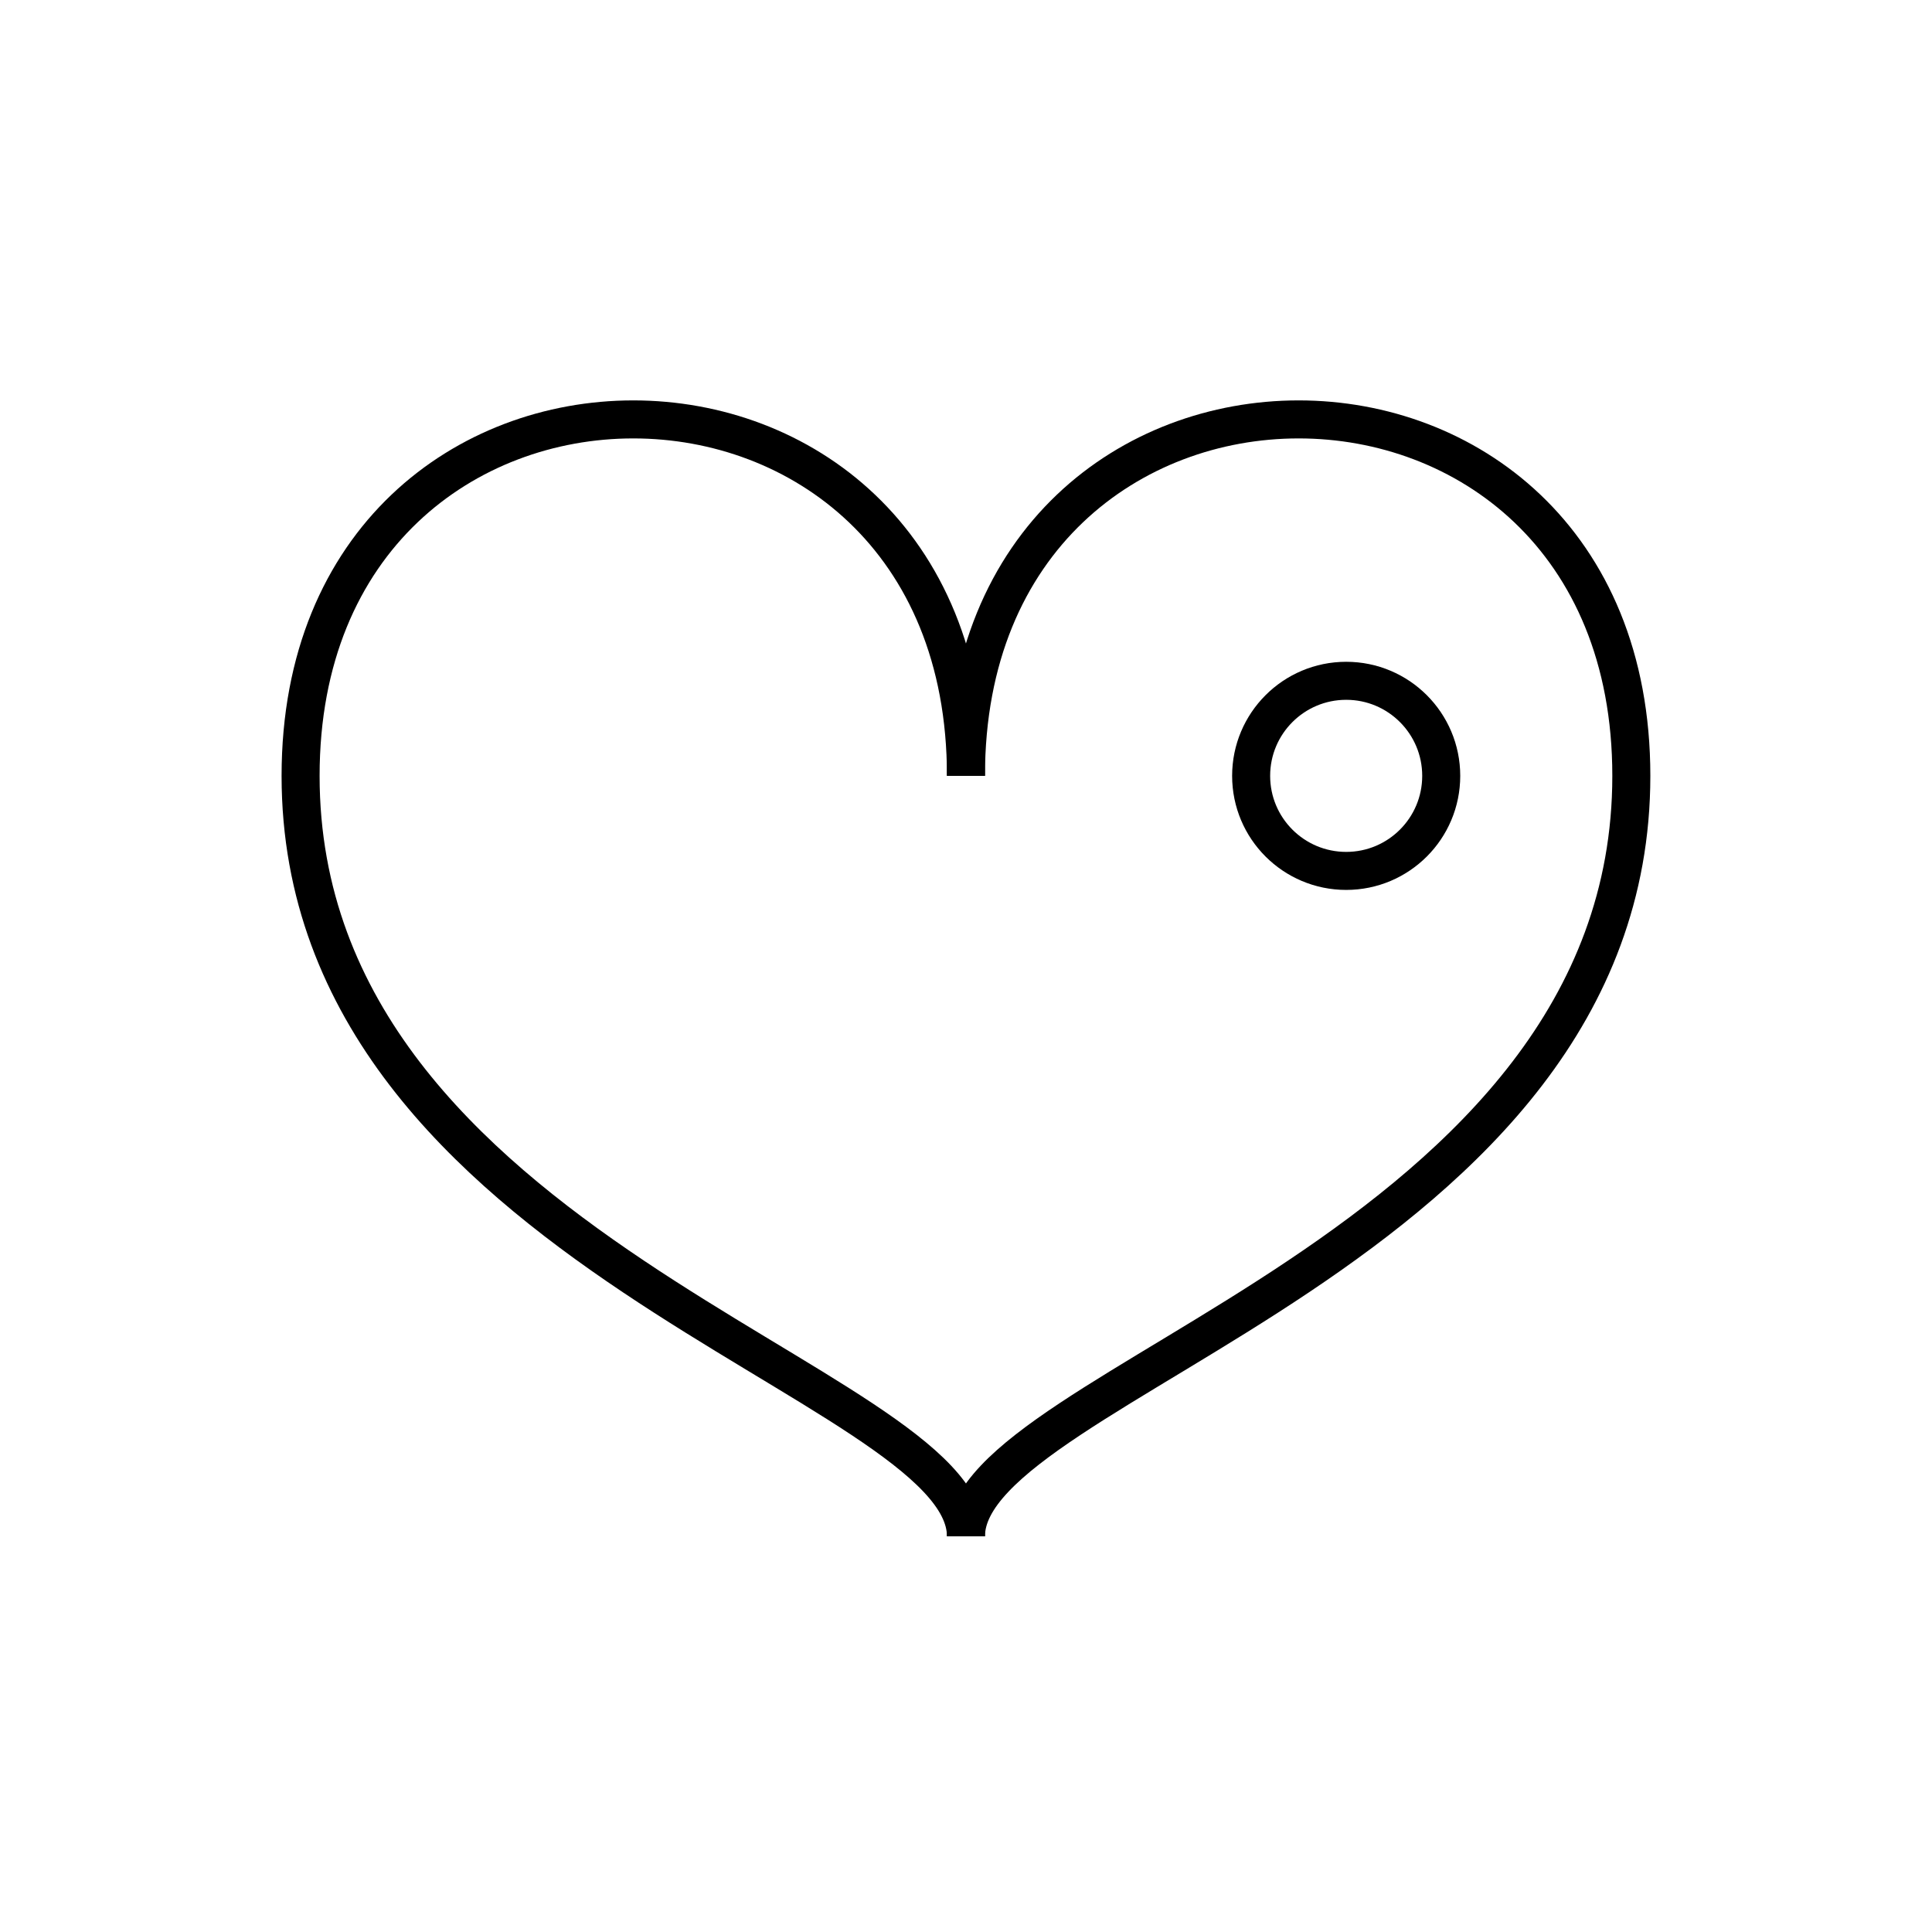 <?xml version="1.0" encoding="UTF-8"?>
<!-- The Best Svg Icon site in the world: iconSvg.co, Visit us! https://iconsvg.co -->
<svg width="800px" height="800px" version="1.1" viewBox="144 144 512 512" xmlns="http://www.w3.org/2000/svg">
 <defs>
  <clipPath id="c">
   <path d="m148.09 148.09h394.91v503.81h-394.91z"/>
  </clipPath>
  <clipPath id="b">
   <path d="m257 148.09h394.9v503.81h-394.9z"/>
  </clipPath>
  <clipPath id="a">
   <path d="m333 181h318.9v337h-318.9z"/>
  </clipPath>
 </defs>
 <g>
  <g clip-path="url(#c)">
   <path transform="matrix(5.038 0 0 5.038 148.09 148.09)" d="m50 40c0-25-35-25-35 0s35 31.875 35 40" fill="none" stroke="#000000" stroke-miterlimit="10" stroke-width="2"/>
  </g>
  <g clip-path="url(#b)">
   <path transform="matrix(5.038 0 0 5.038 148.09 148.09)" d="m50 40c0-25 35-25 35 0s-35 31.875-35 40" fill="none" stroke="#000000" stroke-miterlimit="10" stroke-width="2"/>
  </g>
  <g clip-path="url(#a)">
   <path transform="matrix(5.038 0 0 5.038 148.09 148.09)" d="m75 40c0 2.762-2.238 5-4.999 5-2.762 0-5-2.238-5-5 0-2.761 2.238-5 5-5 2.761 0 4.999 2.239 4.999 5" fill="none" stroke="#000000" stroke-miterlimit="10" stroke-width="2"/>
  </g>
 </g>
</svg>